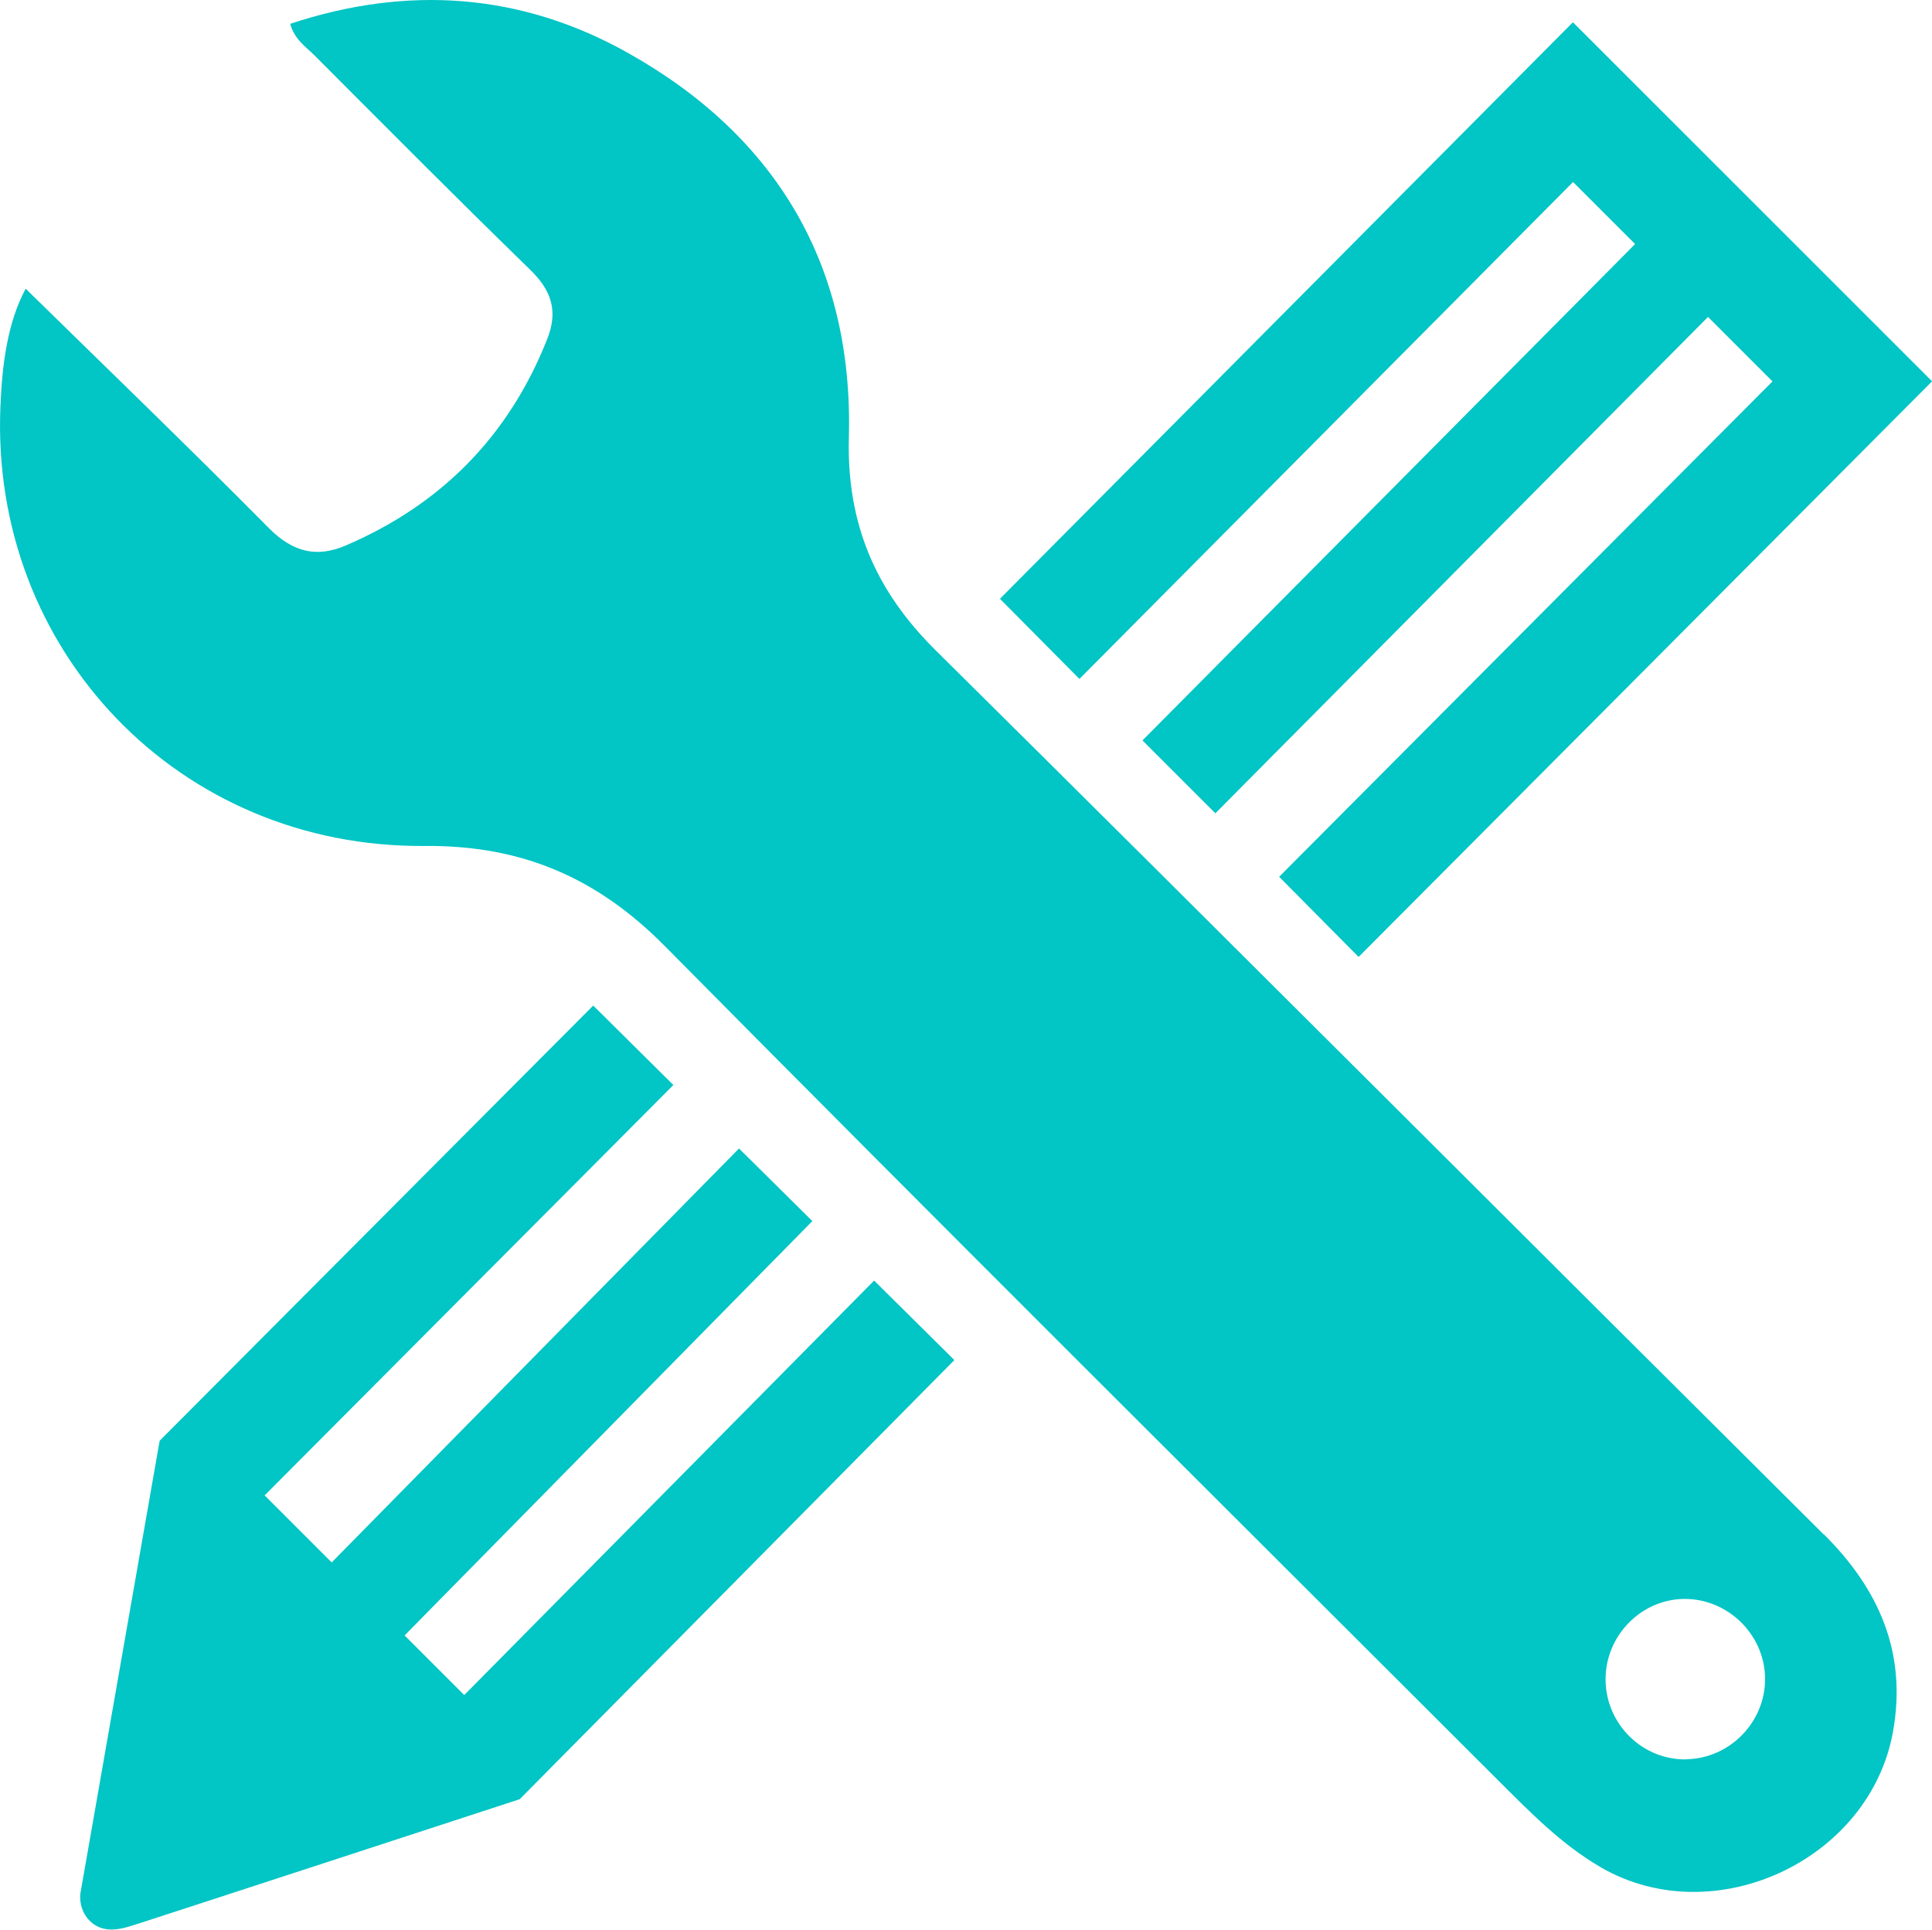 <?xml version="1.0" encoding="UTF-8"?>
<svg id="Calque_2" data-name="Calque 2" xmlns="http://www.w3.org/2000/svg" viewBox="0 0 135.42 135.29">
  <defs>
    <style>
      .cls-1 {
        fill: #02c5c5;
      }
    </style>
  </defs>
  <g id="Calque_1-2" data-name="Calque 1">
    <path class="cls-1" d="M127.83,107.58c-20.76-20.65-41.45-41.38-62.25-61.99-4.23-4.19-6.24-8.89-6.08-14.94.32-11.98-5.04-21.07-15.45-26.92C36.56-.49,28.58-1.06,20.34,1.67c.31,1.11,1.09,1.6,1.69,2.2,5.02,5.03,10.02,10.07,15.11,15.02,1.52,1.47,2,2.92,1.21,4.9-2.7,6.8-7.43,11.59-14.13,14.46-2.05.88-3.72.44-5.37-1.22C13.26,31.38,7.53,25.86,1.8,20.24.51,22.65.15,25.58.03,28.49c-.73,17.1,12.51,30.97,29.75,30.82,6.78-.06,12.07,2.22,16.81,7.01,19.36,19.57,38.89,38.98,58.36,58.44,2.26,2.25,4.48,4.55,7.28,6.17,7.93,4.58,18.86-.51,20.46-9.55.98-5.51-.98-9.96-4.85-13.81ZM118.2,123.35c-3.07.05-5.62-2.45-5.66-5.55-.04-3.08,2.46-5.67,5.51-5.7,3.06-.02,5.63,2.49,5.67,5.55.04,3.06-2.46,5.64-5.52,5.69ZM135.42,26.74l-40.19,40.35-5.57-5.62,34.58-34.73-4.52-4.52-34.53,34.8-5.11-5.11,34.53-34.8-4.35-4.35-34.6,34.84-5.57-5.62L110.25,1.56l22.38,22.38,2.8,2.8ZM66.88,95.37l-30.45,30.77-.27.09s-25.18,8.23-26.6,8.68c-.56.17-1.07.36-1.74.37-.22,0-.47-.03-.72-.11-.25-.08-.5-.22-.7-.4-.36-.31-.56-.69-.66-1-.1-.32-.12-.58-.12-.76,0-.13,0-.22.02-.26v-.03s5.55-31.71,5.55-31.71l30.39-30.51,5.62,5.57-28.65,28.77,4.7,4.7,28.55-29.02,5.14,5.09-28.58,29.05,4.18,4.18,28.73-29.06,5.62,5.57Z"/>
  </g>
</svg>